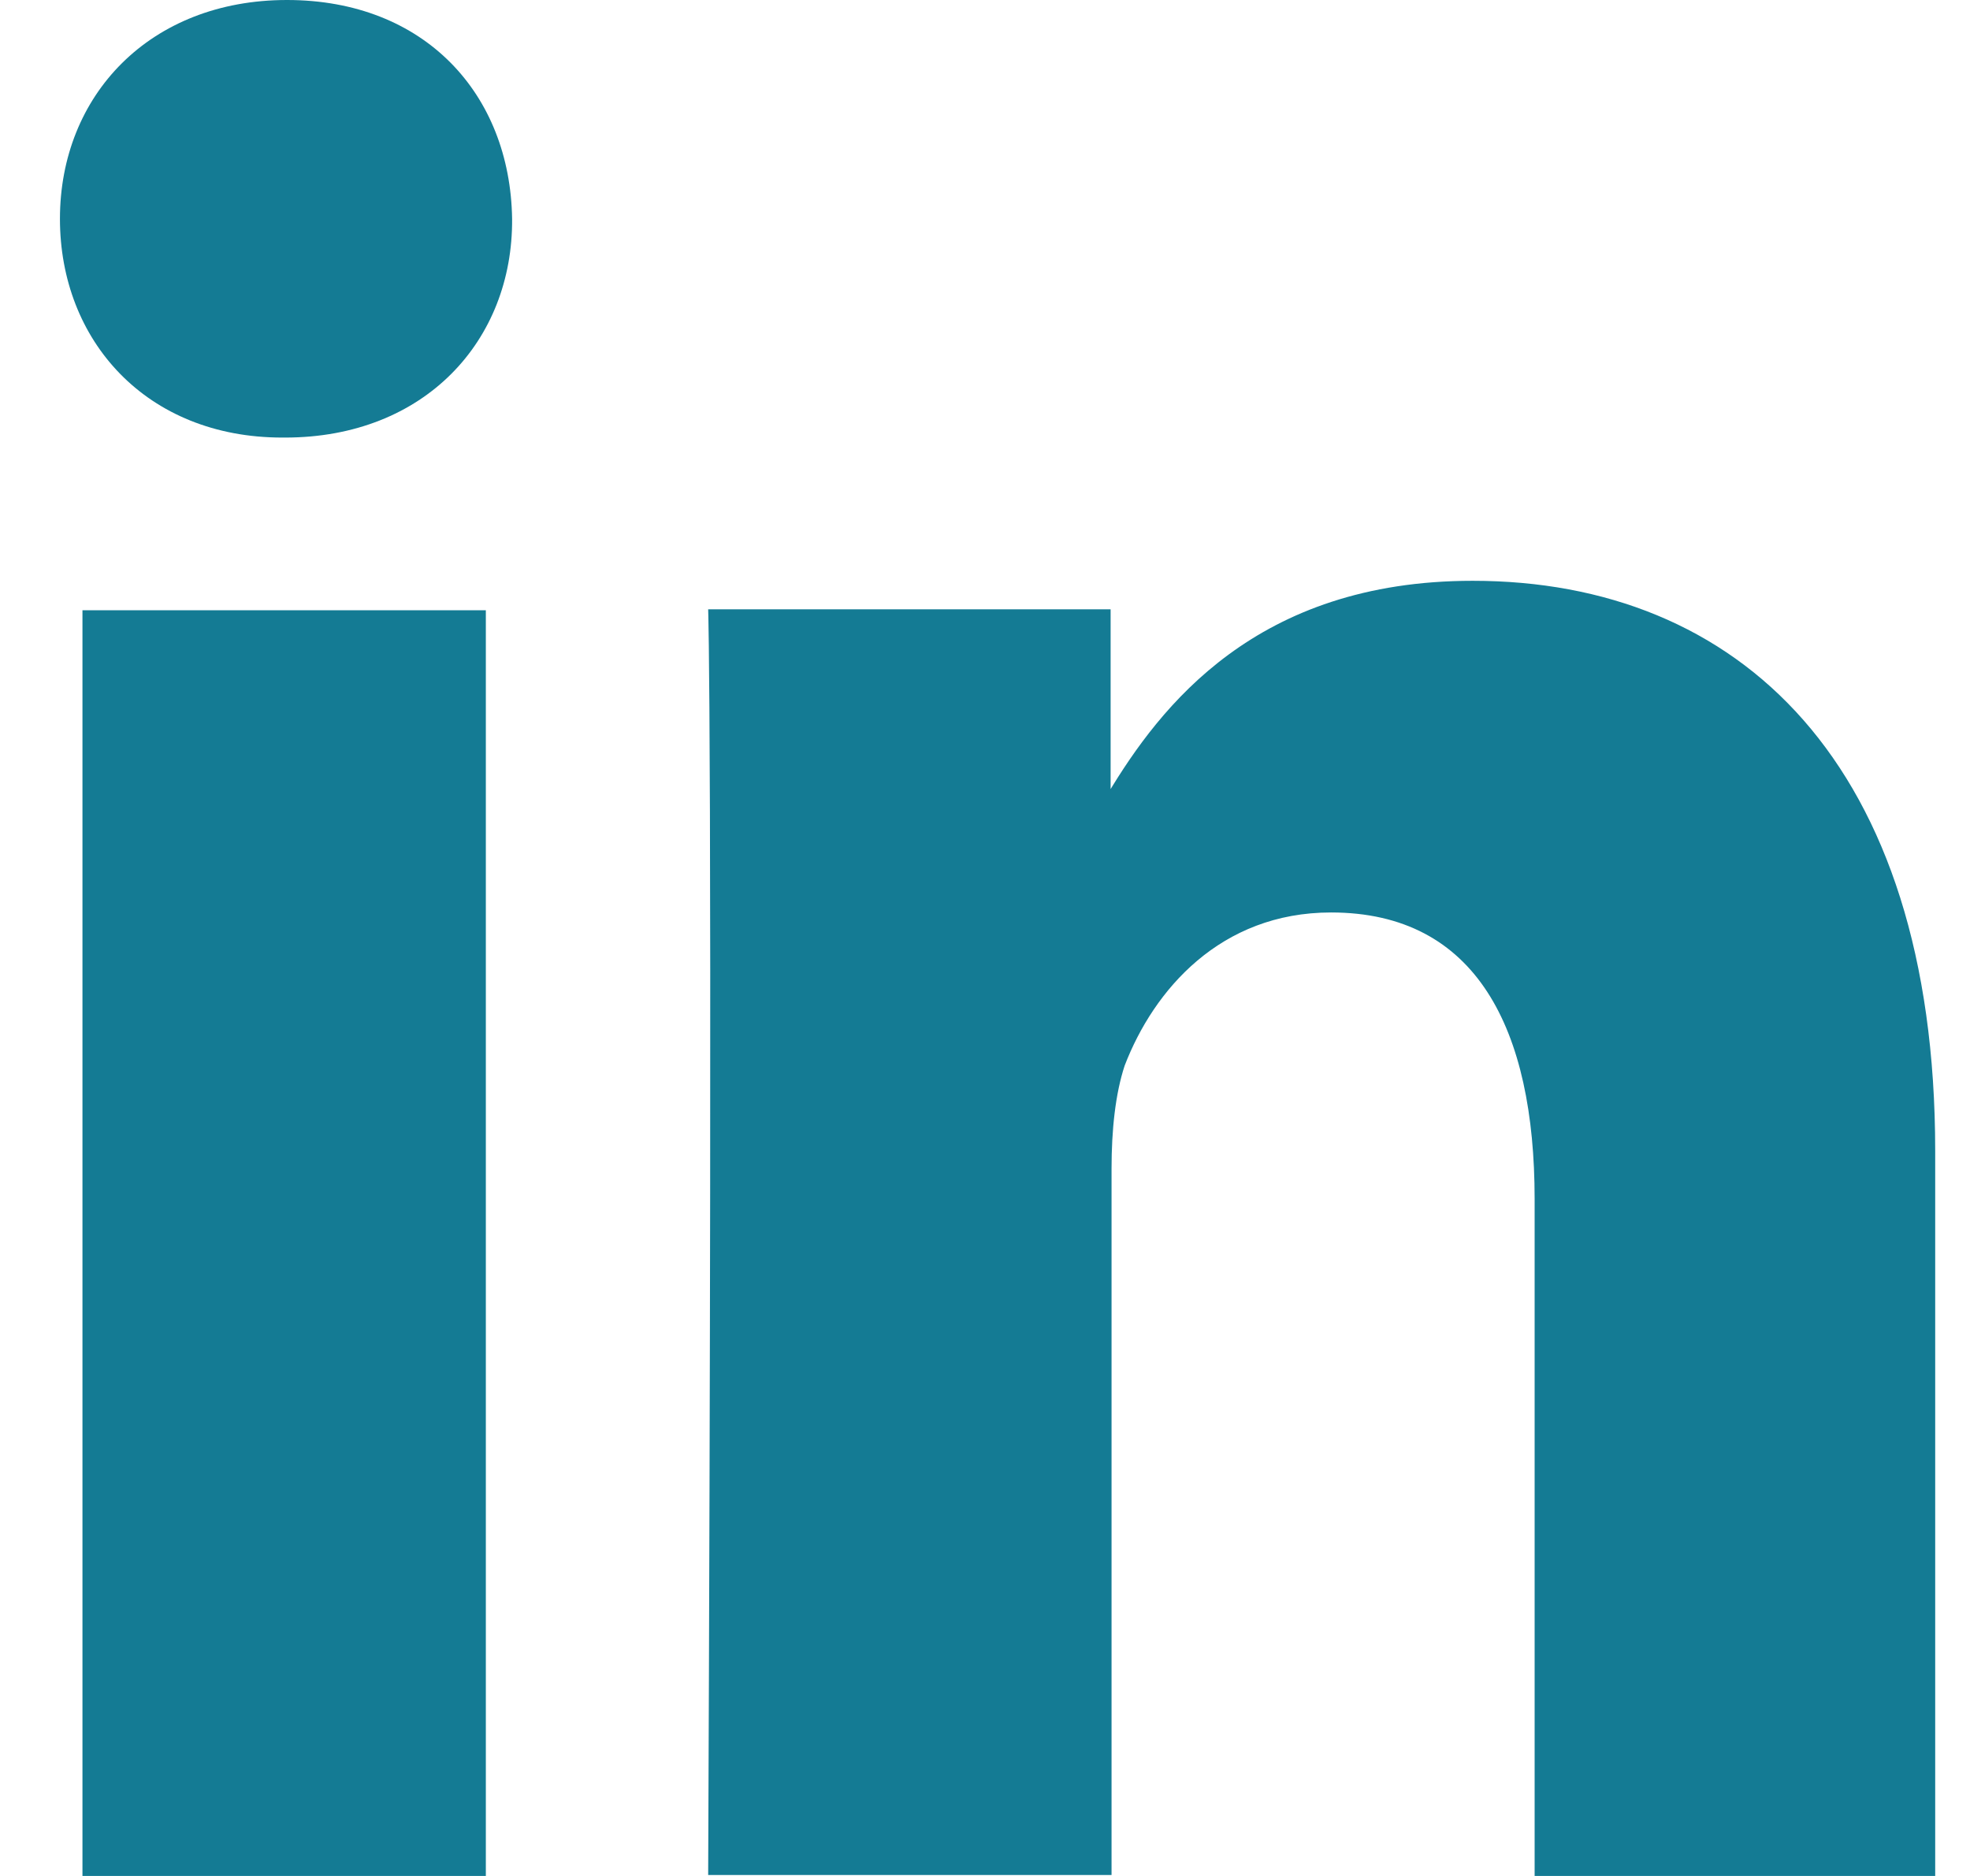 <?xml version="1.0" encoding="UTF-8"?>
<svg width="21px" height="20px" viewBox="0 0 21 20" version="1.1" xmlns="http://www.w3.org/2000/svg" xmlns:xlink="http://www.w3.org/1999/xlink">
    <title>Shape</title>
    <g id="Symbols" stroke="none" stroke-width="1" fill="none" fill-rule="evenodd">
        <g id="icons/linkedin" transform="translate(0.639, 0)" fill="#147B94" fill-rule="nonzero">
            <path d="M2.4,4.665 L2.37,4.665 C0.92,4.665 0,3.63 0,2.333 C0,1.015 0.96,0 2.42,0 C3.89,0 4.8,1.004 4.82,2.333 C4.83,3.63 3.89,4.665 2.4,4.665 Z M4.54,20 L0.24,20 L0.24,6.506 L4.54,6.506 L4.54,20 Z M20,20 L15.72,20 L15.72,12.782 C15.72,10.973 15.1,9.728 13.55,9.728 C12.37,9.728 11.66,10.554 11.35,11.36 C11.25,11.663 11.21,12.05 11.21,12.458 L11.21,19.99 L6.91,19.99 C6.96,7.762 6.91,6.496 6.91,6.496 L11.2,6.496 L11.2,8.462 L11.17,8.462 C11.73,7.531 12.75,6.192 15.06,6.192 C17.89,6.192 19.99,8.128 19.99,12.27 L19.99,20 L20,20 Z" id="Shape"></path>
        </g>
    </g>
</svg>